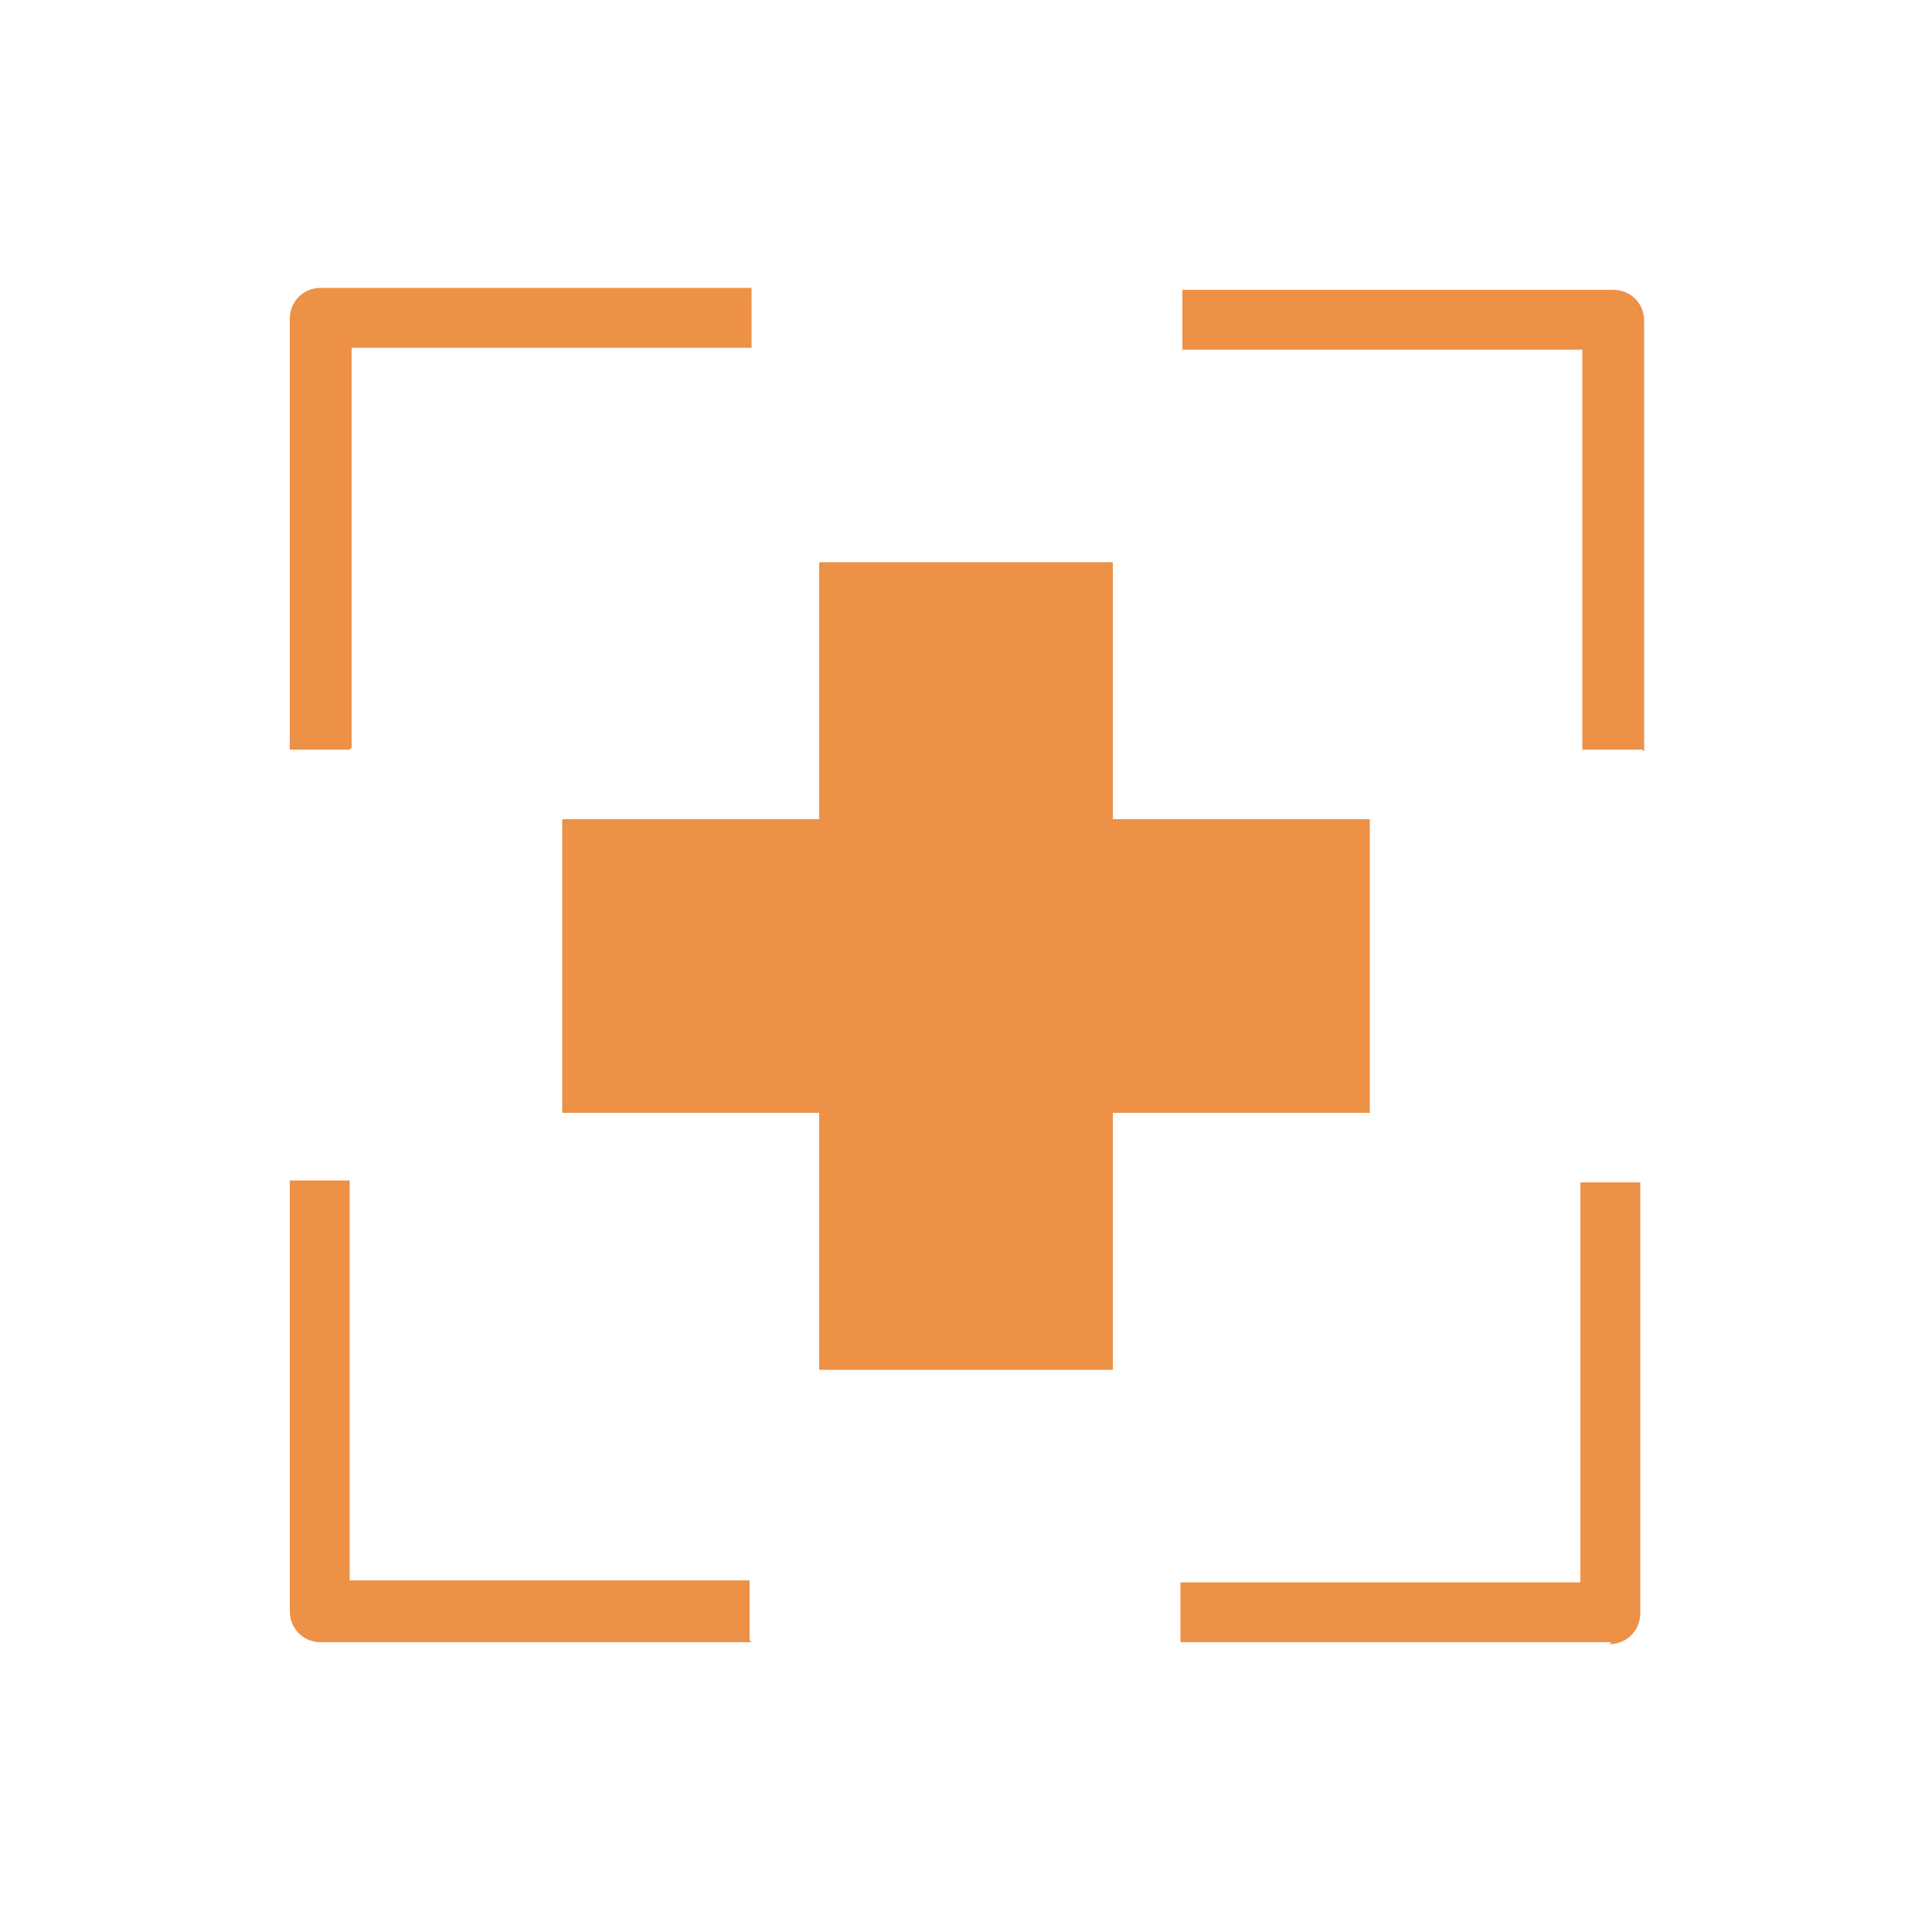 <?xml version="1.0" encoding="UTF-8"?>
<svg id="Layer_1" xmlns="http://www.w3.org/2000/svg" version="1.1" viewBox="0 0 100 100">
  <!-- Generator: Adobe Illustrator 29.1.0, SVG Export Plug-In . SVG Version: 2.1.0 Build 142)  -->
  <defs>
    <style>
      .st0 {
        fill: #ed9147;
      }
    </style>
  </defs>
  <polygon class="st0" points="70.9 42.4 57.6 42.4 57.6 29.1 42.4 29.1 42.4 42.4 29.1 42.4 29.1 57.6 42.4 57.6 42.4 70.9 57.6 70.9 57.6 57.6 70.9 57.6 70.9 42.4"/>
  <path class="st0" d="M18.1,38.8h-3.1v-22.3c0-.9.7-1.6,1.6-1.6h22.3v3.1h-20.7v20.7Z"/>
  <path class="st0" d="M85,38.8h-3.1v-20.7h-20.7v-3.1h22.3c.9,0,1.6.7,1.6,1.6v22.3Z"/>
  <path class="st0" d="M38.9,85h-22.3c-.9,0-1.6-.7-1.6-1.6v-22.3h3.1v20.7h20.7v3.1Z"/>
  <path class="st0" d="M83.4,85h-22.3v-3.1h20.7v-20.7h3.1v22.3c0,.9-.7,1.6-1.6,1.6Z"/>
</svg>